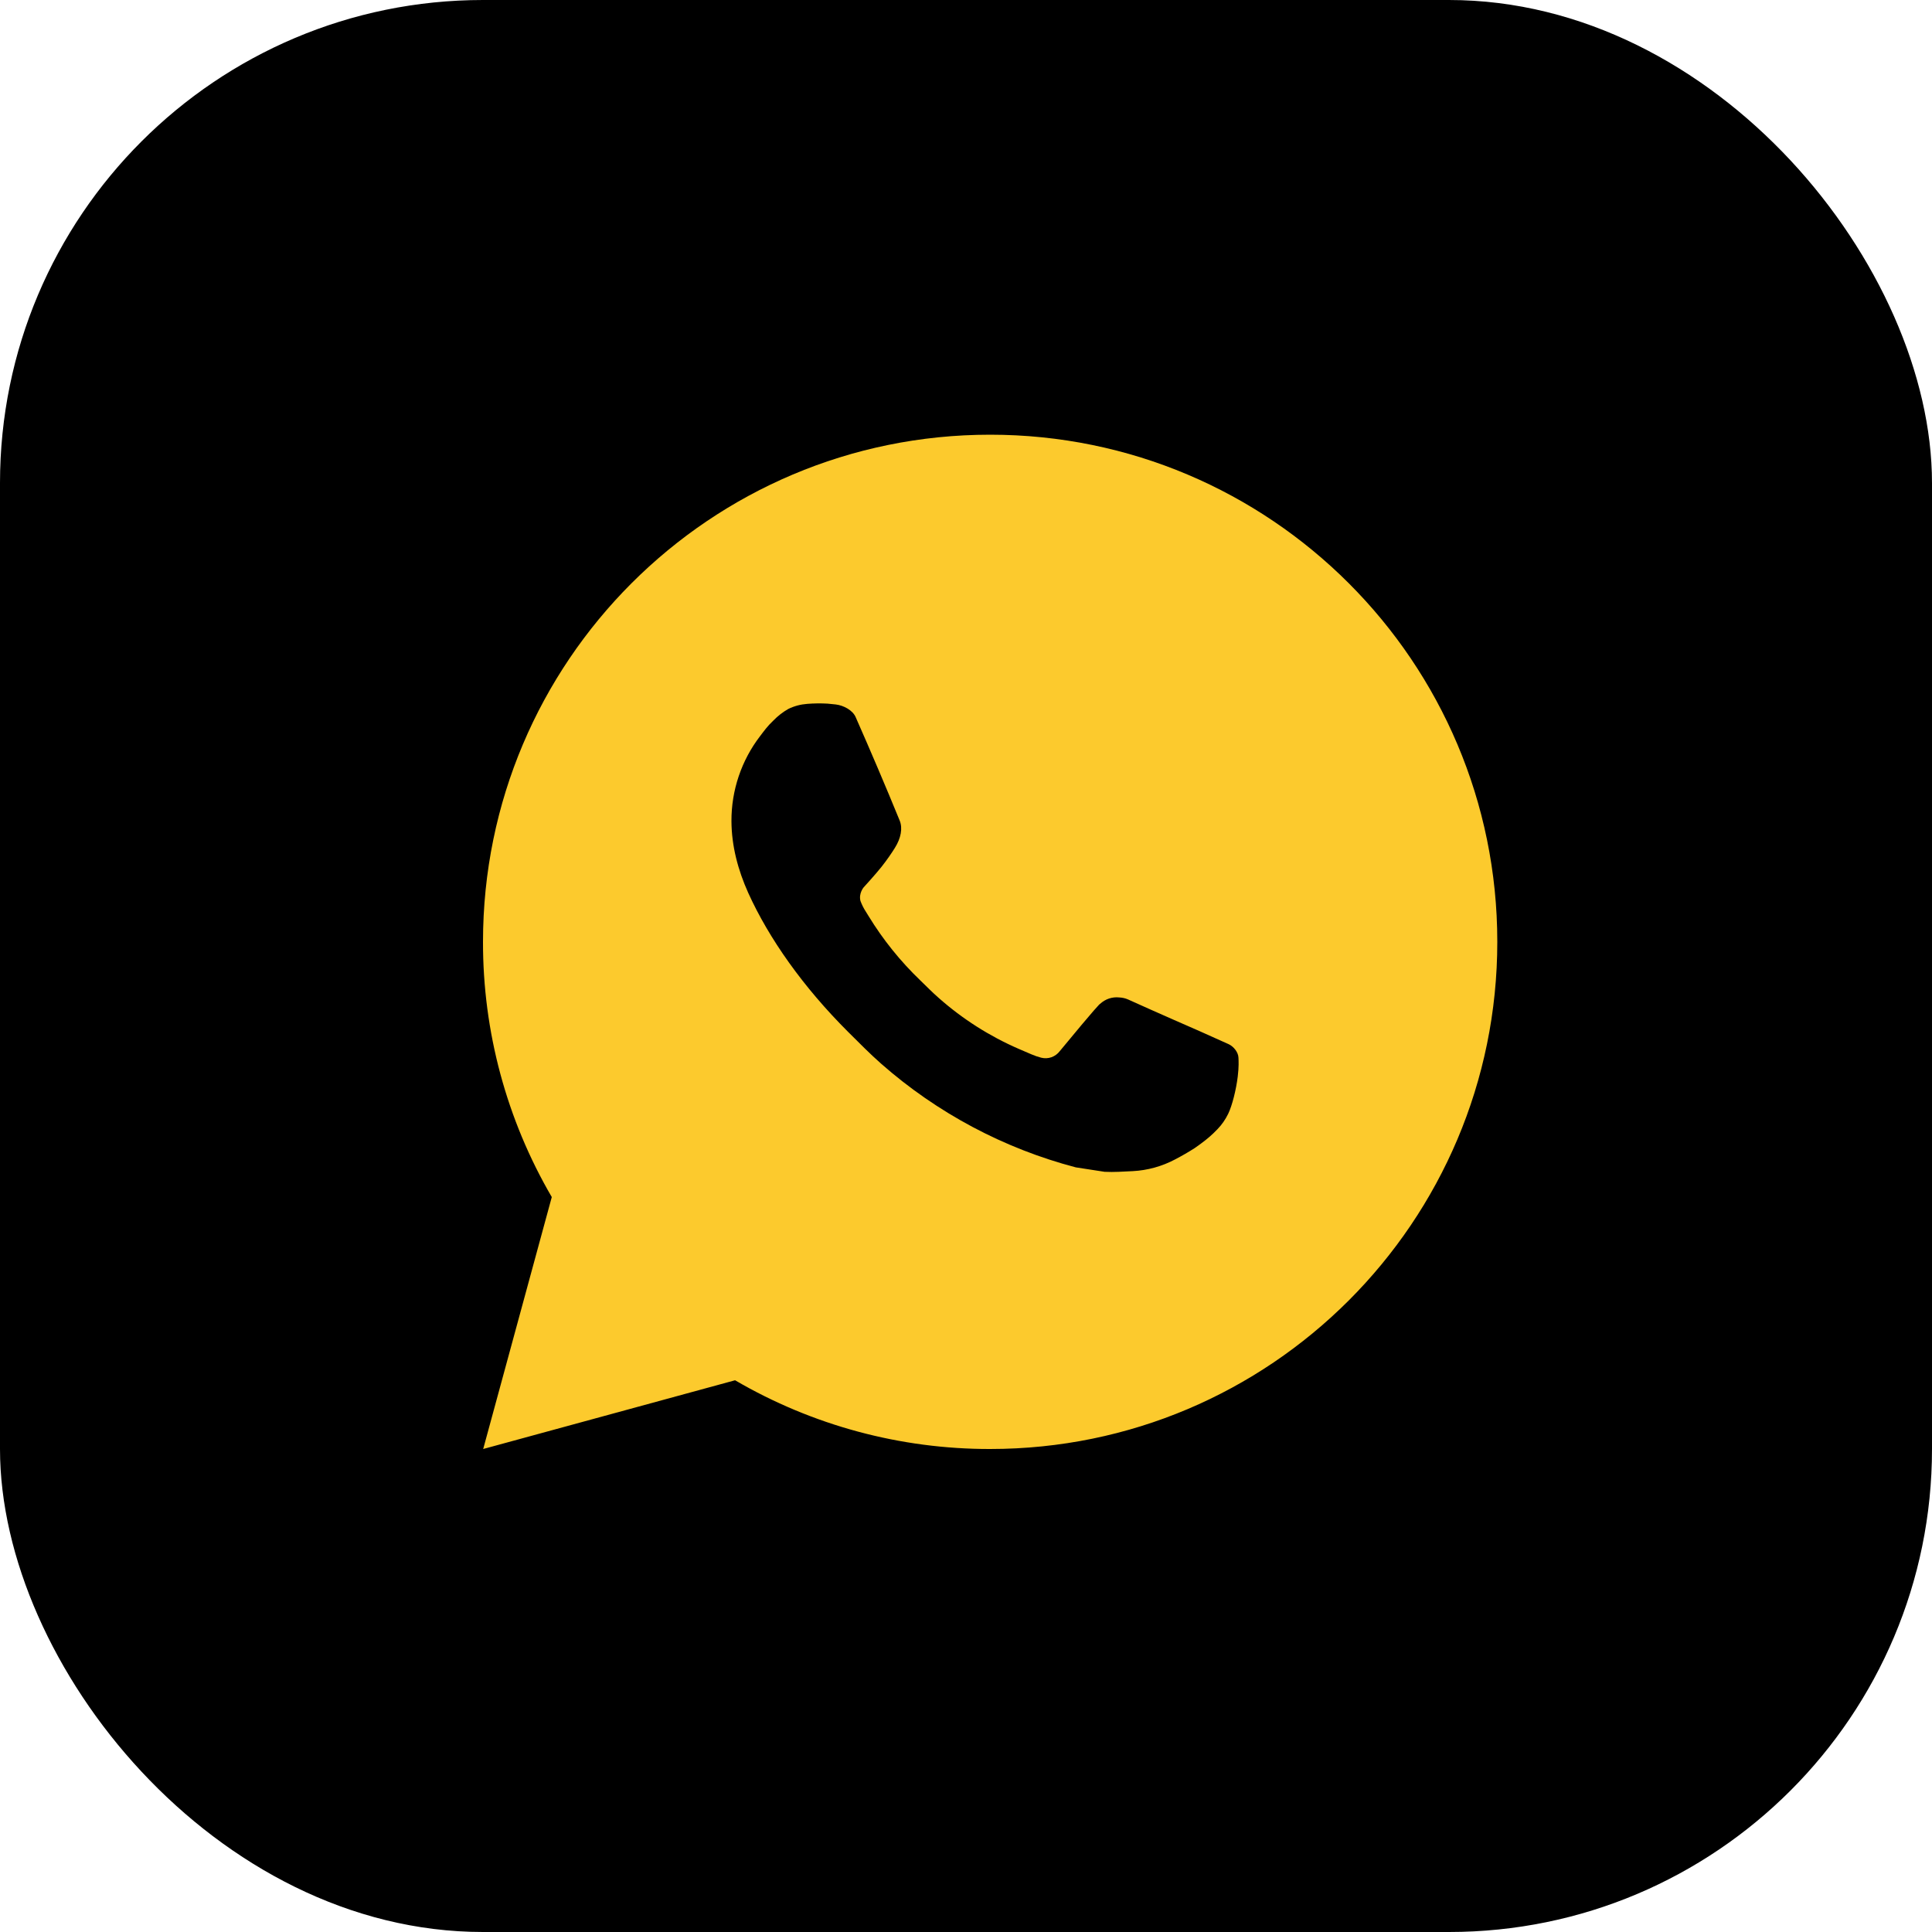 <?xml version="1.0" encoding="UTF-8"?> <svg xmlns="http://www.w3.org/2000/svg" width="40" height="40" viewBox="0 0 40 40" fill="none"><rect width="40" height="40" rx="10" fill="black"></rect><path d="M20.5 9C26.299 9 31 13.701 31 19.5C31 25.299 26.299 30 20.5 30C18.644 30.003 16.821 29.512 15.219 28.577L10.004 30L11.424 24.784C10.488 23.18 9.997 21.356 10 19.5C10 13.701 14.701 9 20.5 9ZM16.922 14.565L16.712 14.573C16.576 14.583 16.443 14.618 16.321 14.678C16.207 14.743 16.103 14.824 16.012 14.918C15.886 15.036 15.815 15.139 15.738 15.239C15.35 15.744 15.141 16.364 15.144 17.001C15.146 17.515 15.28 18.016 15.491 18.485C15.92 19.432 16.627 20.434 17.559 21.364C17.784 21.587 18.004 21.812 18.241 22.021C19.4 23.041 20.781 23.777 22.273 24.169L22.87 24.261C23.064 24.271 23.258 24.256 23.454 24.247C23.759 24.231 24.058 24.148 24.328 24.005C24.466 23.933 24.6 23.856 24.73 23.773C24.73 23.773 24.775 23.743 24.862 23.679C25.003 23.574 25.091 23.499 25.208 23.377C25.296 23.286 25.37 23.18 25.429 23.059C25.511 22.888 25.593 22.562 25.626 22.29C25.651 22.082 25.644 21.968 25.641 21.898C25.637 21.786 25.543 21.669 25.441 21.62L24.83 21.346C24.83 21.346 23.917 20.948 23.358 20.694C23.3 20.668 23.237 20.654 23.173 20.651C23.102 20.643 23.029 20.651 22.96 20.674C22.892 20.697 22.829 20.735 22.776 20.784C22.771 20.782 22.701 20.842 21.942 21.762C21.898 21.82 21.838 21.864 21.769 21.889C21.7 21.913 21.626 21.916 21.555 21.898C21.487 21.88 21.42 21.857 21.355 21.829C21.224 21.774 21.179 21.753 21.09 21.715C20.487 21.453 19.929 21.098 19.436 20.662C19.304 20.547 19.181 20.421 19.055 20.299C18.642 19.903 18.282 19.456 17.984 18.968L17.922 18.868C17.878 18.8 17.843 18.728 17.815 18.653C17.775 18.498 17.879 18.374 17.879 18.374C17.879 18.374 18.134 18.095 18.253 17.944C18.369 17.797 18.466 17.654 18.529 17.552C18.653 17.353 18.692 17.148 18.627 16.989C18.333 16.271 18.029 15.557 17.715 14.846C17.654 14.706 17.47 14.605 17.303 14.585C17.246 14.578 17.189 14.572 17.133 14.568C16.992 14.56 16.85 14.562 16.709 14.572L16.922 14.565Z" fill="#FCCA2D"></path></svg> 